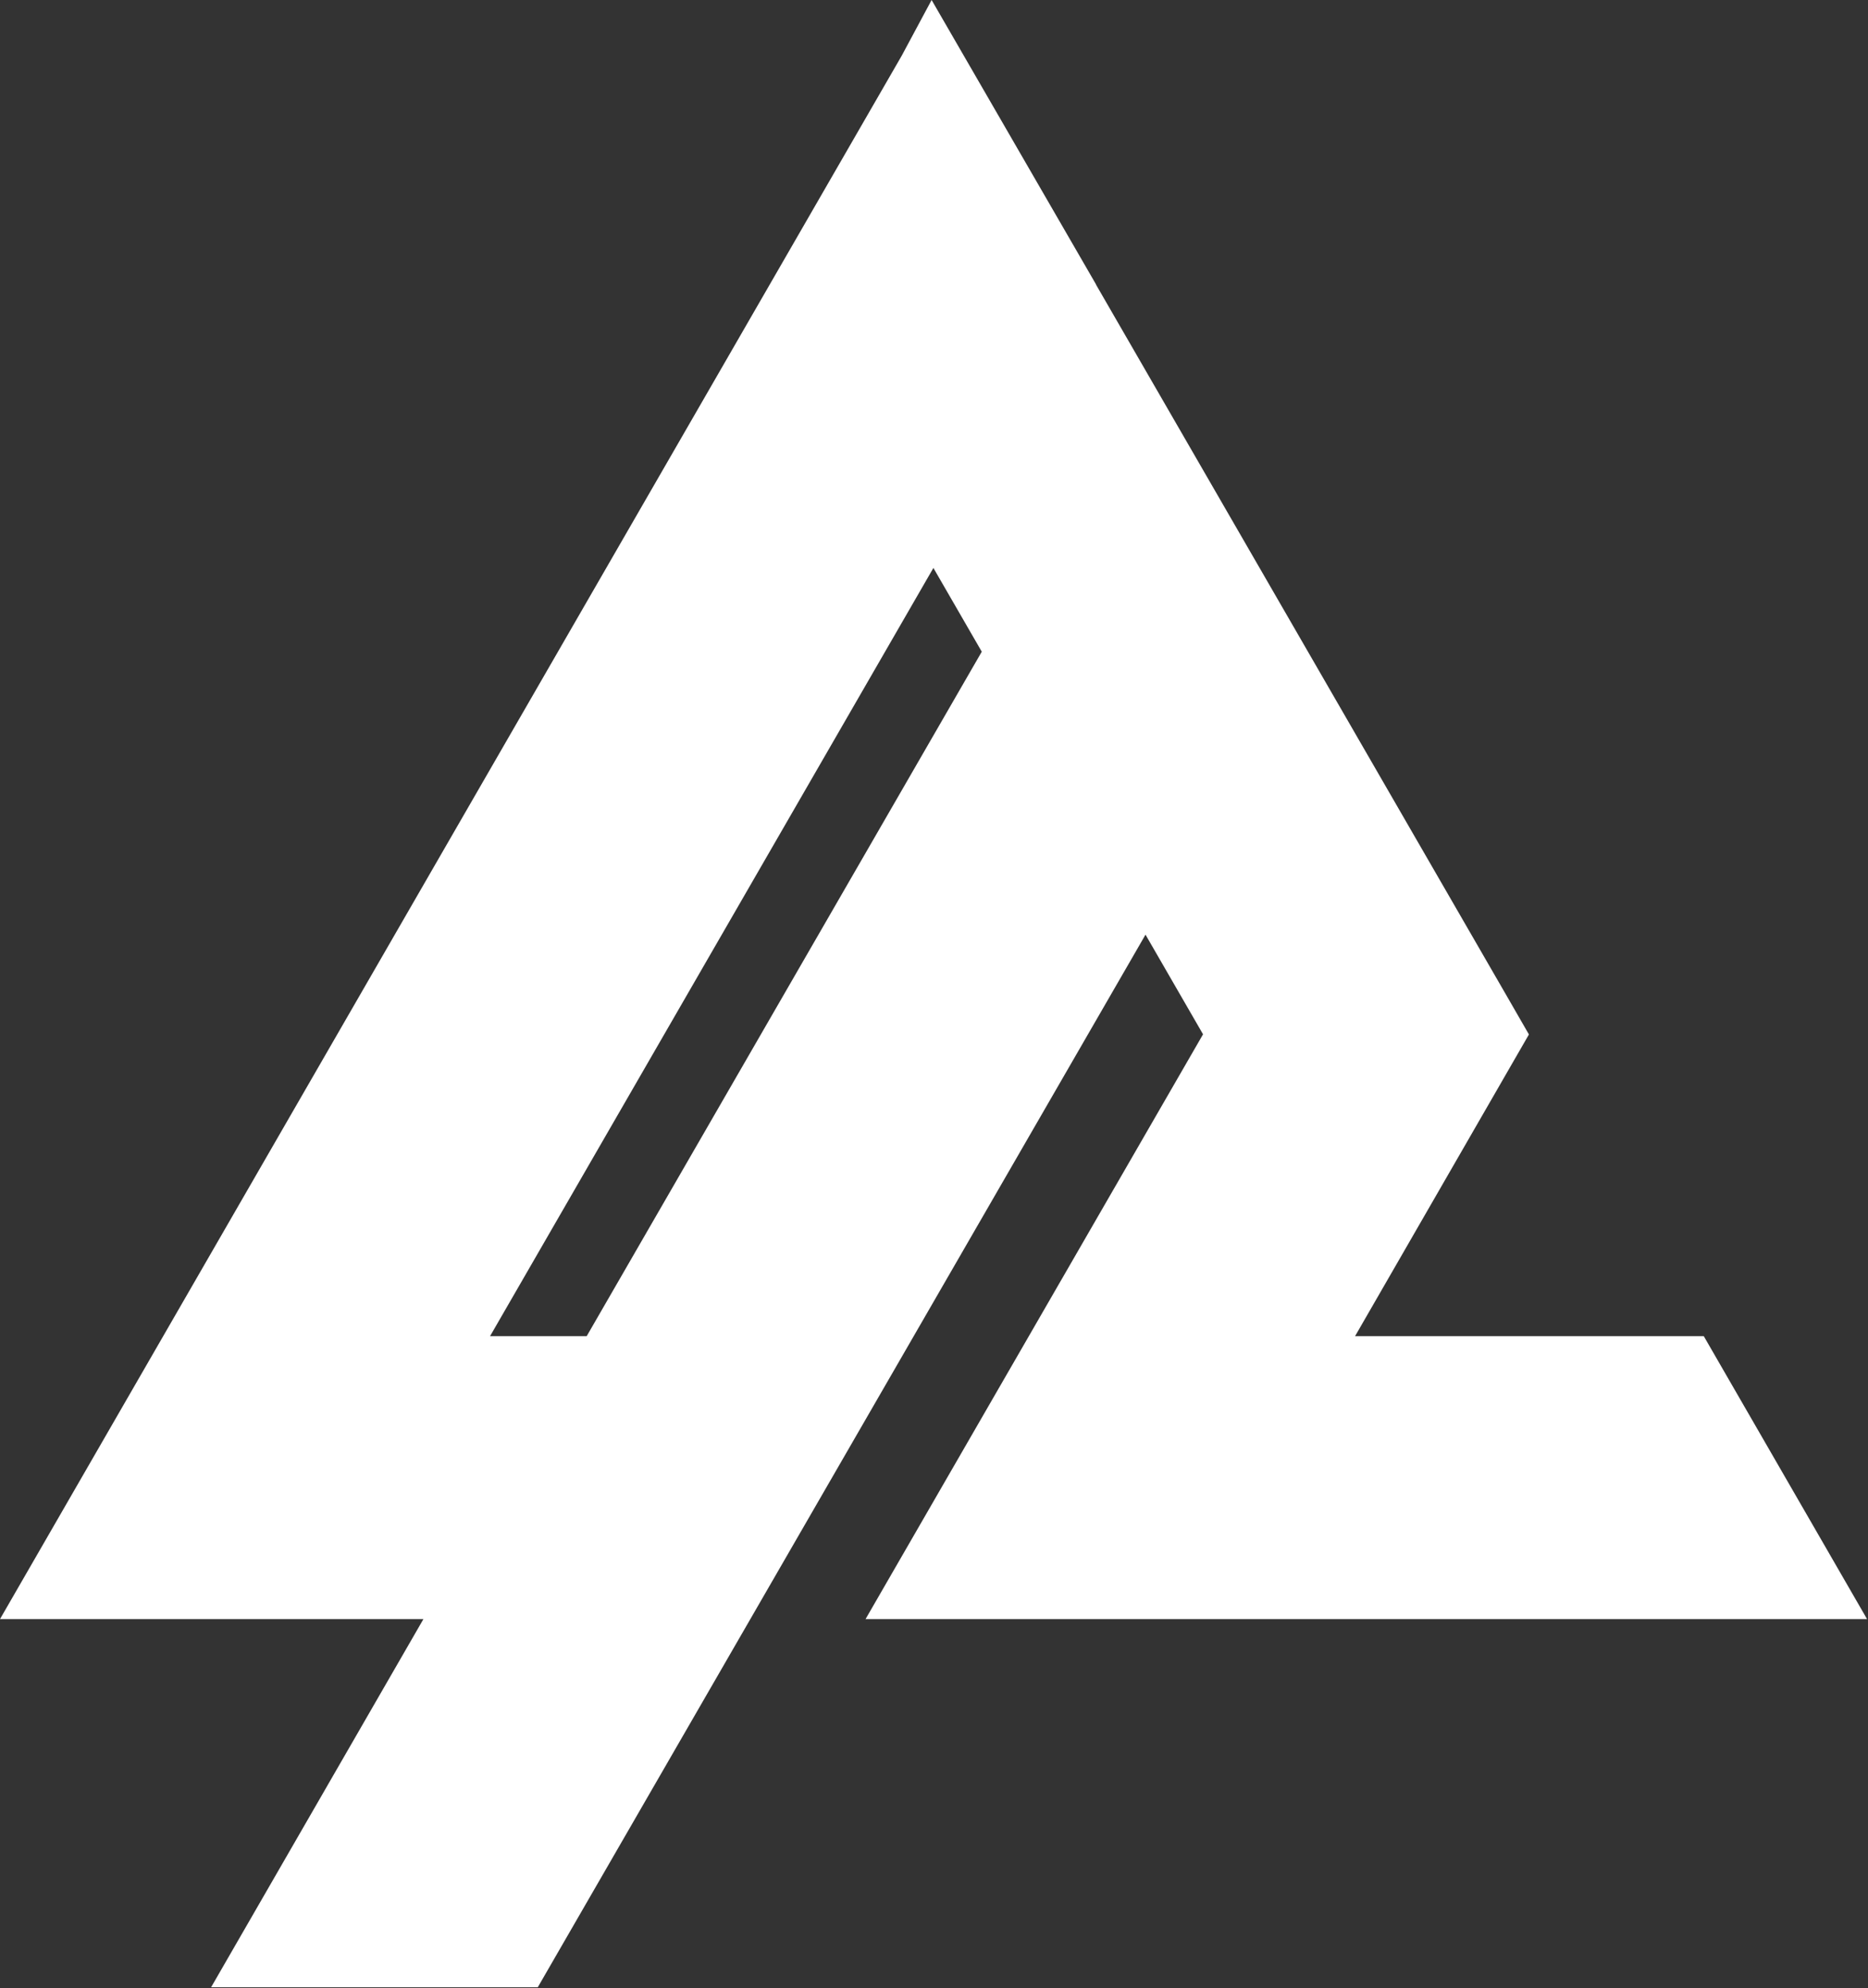 <?xml version="1.0" encoding="UTF-8"?> <svg xmlns="http://www.w3.org/2000/svg" width="375" height="399" viewBox="0 0 375 399" fill="none"><rect x="0" y="0" width="375" height="399" fill="#333333" stroke="none"/><path d="M374.81 324.96L342.03 268.17H272.03L306.93 207.62L302.61 200.12L220.02 57.12V57.07L187.02 0L181.02 11.18L0 324.96H85L42.38 398.85H107.96L229.96 187.59L241.51 207.59L173.76 324.96H374.81ZM197.09 130.8L117.78 268.17H98.38L187.38 113.99L197.09 130.8Z" fill="white"></path></svg> 